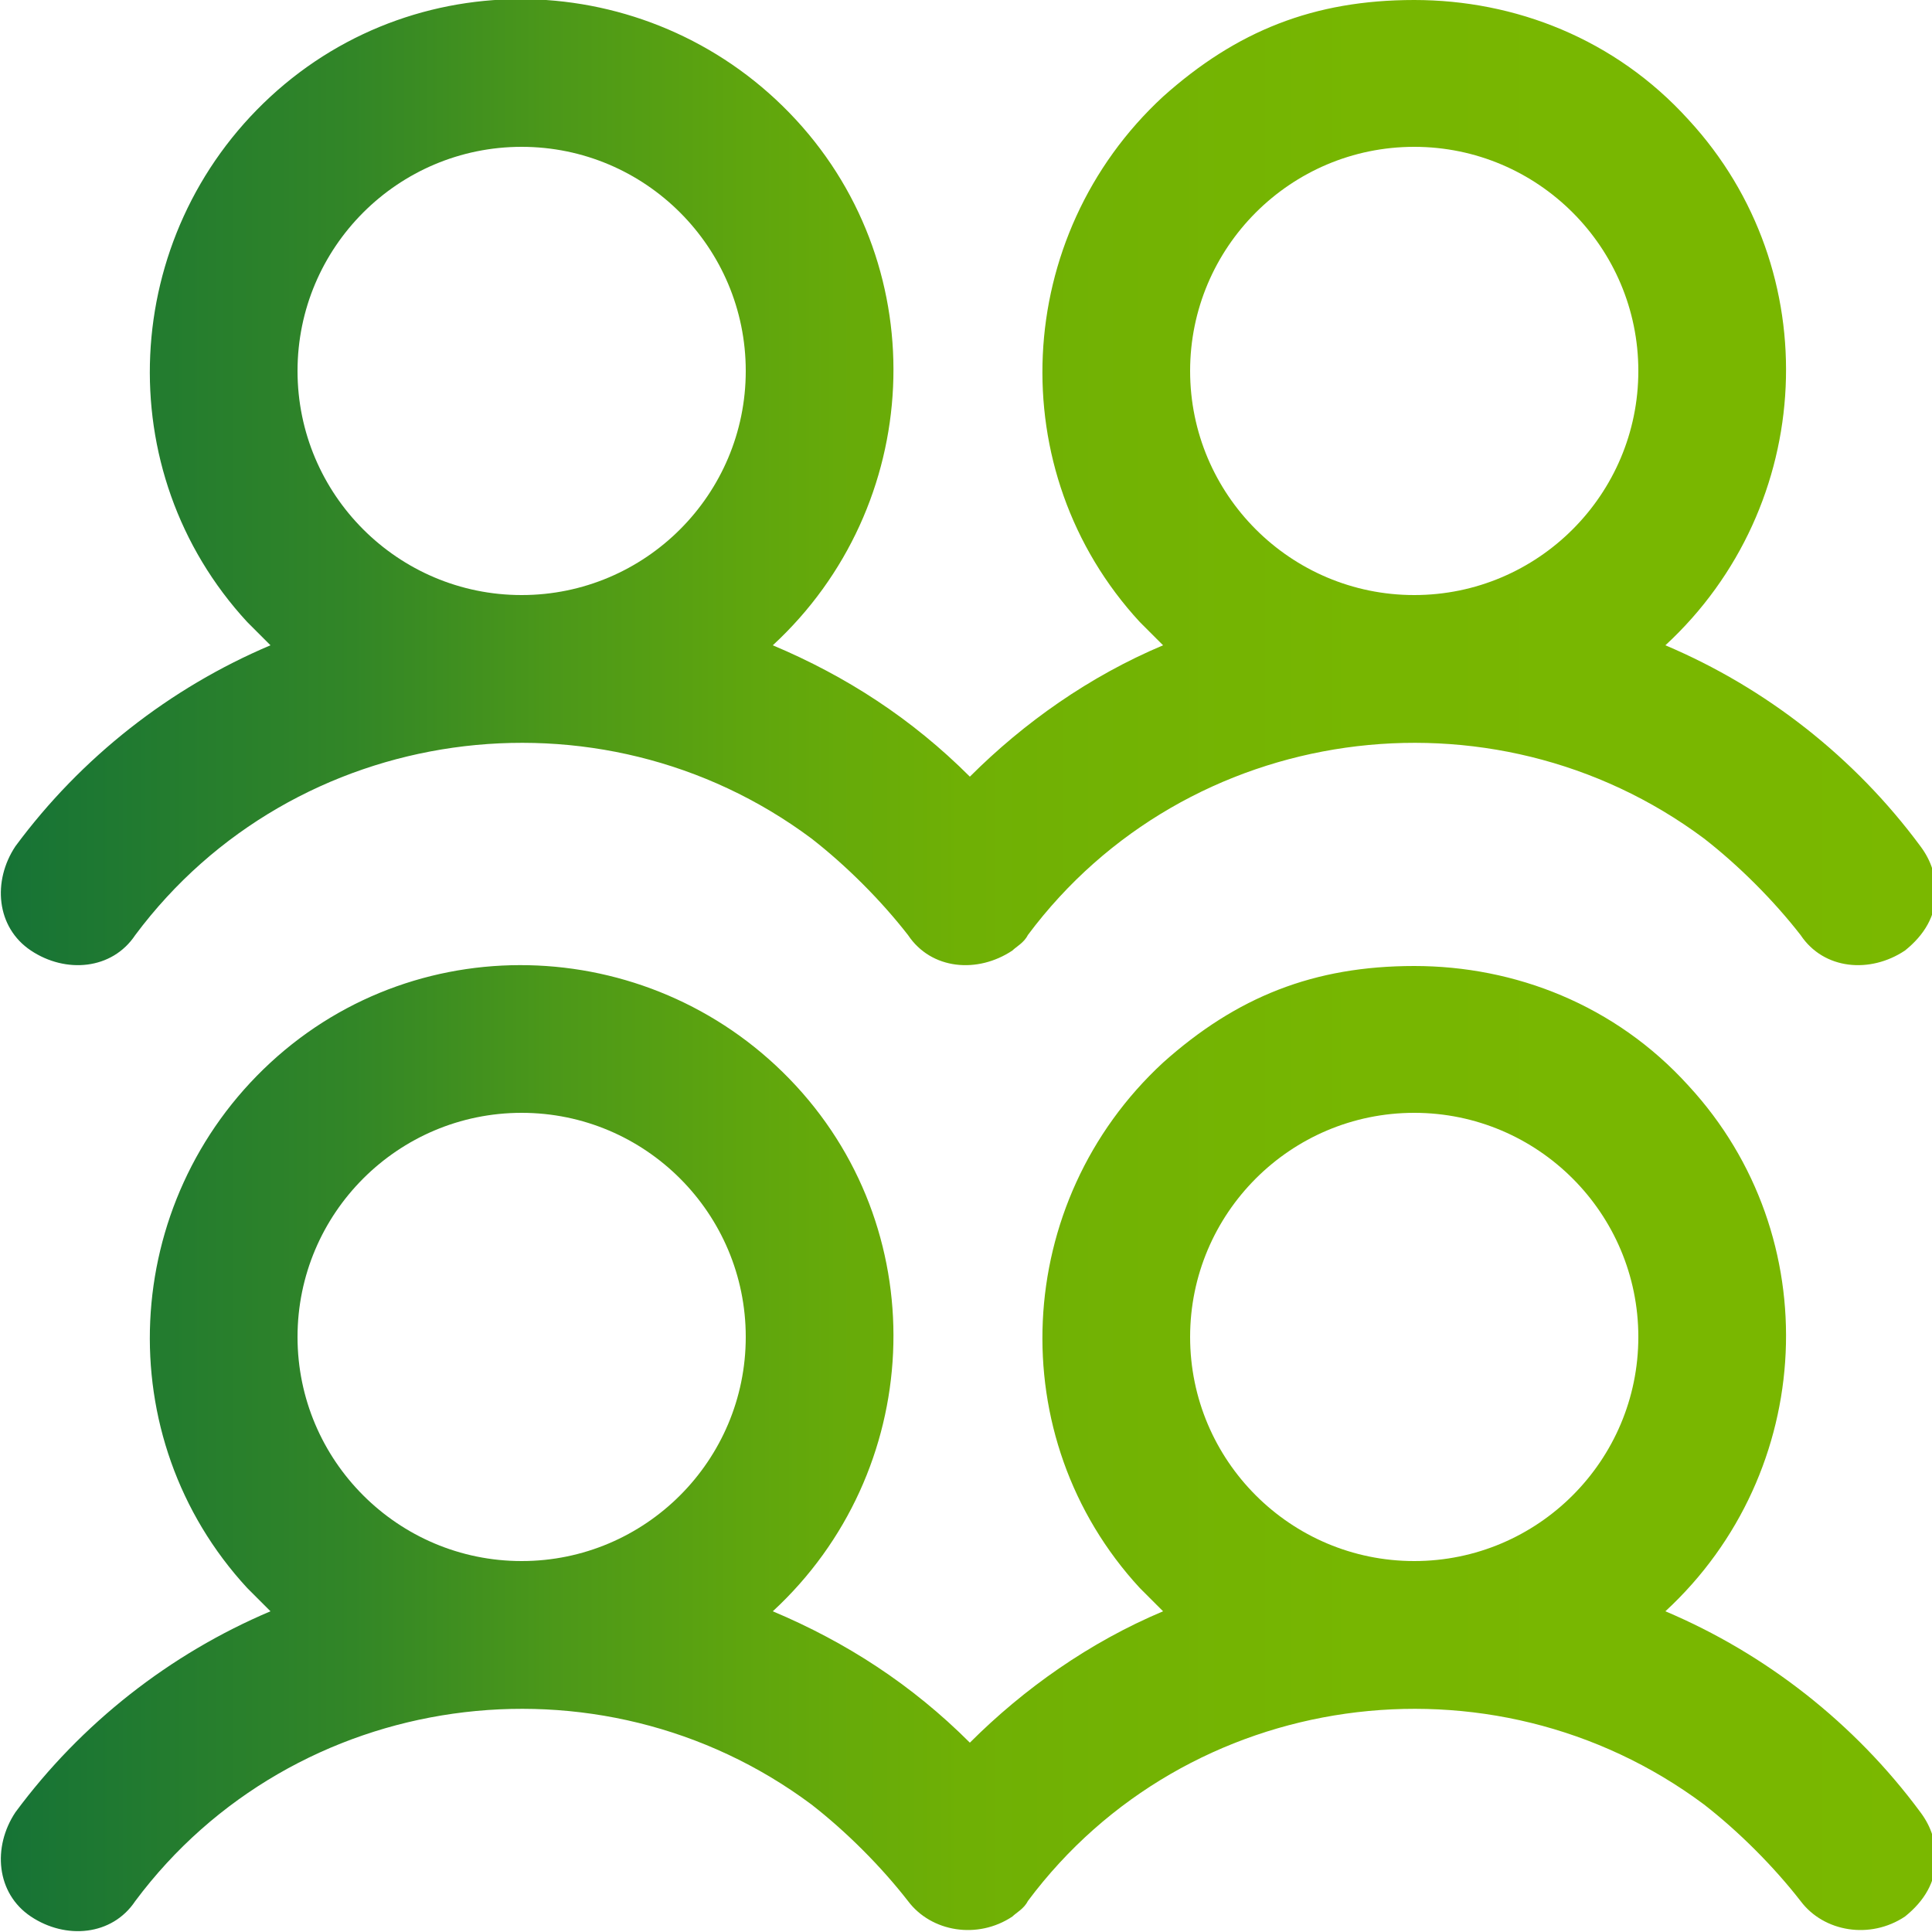 <?xml version="1.0" encoding="UTF-8"?>
<svg id="Ebene_1" xmlns="http://www.w3.org/2000/svg" xmlns:xlink="http://www.w3.org/1999/xlink" version="1.1" viewBox="0 0 50 50">
  <!-- Generator: Adobe Illustrator 29.5.1, SVG Export Plug-In . SVG Version: 2.1.0 Build 141)  -->
  <defs>
    <style>
      .st0 {
        fill: none;
      }

      .st1 {
        fill: url(#Unbenannter_Verlauf_6);
      }

      .st2 {
        clip-path: url(#clippath);
      }
    </style>
    <clipPath id="clippath">
      <path class="st0" d="M7.7,34.6c0-3.2,2.6-5.8,5.8-5.8s5.8,2.6,5.8,5.8-2.6,5.8-5.8,5.8-5.8-2.6-5.8-5.8M30.8,34.6c0-3.2,2.6-5.8,5.8-5.8s5.8,2.6,5.8,5.8-2.6,5.8-5.8,5.8-5.8-2.6-5.8-5.8M30.1,27.5c-3.9,3.6-4.2,9.7-.6,13.6.2.2.4.4.6.6-1.9.8-3.6,2-5,3.4-1.5-1.5-3.2-2.6-5.1-3.4,3.9-3.6,4.2-9.7.6-13.6-3.6-3.9-9.7-4.2-13.6-.6-3.9,3.6-4.2,9.7-.6,13.6.2.2.4.4.6.6-2.6,1.1-4.9,2.9-6.6,5.2-.6.9-.5,2.1.4,2.7.9.6,2.1.5,2.7-.4,4.1-5.5,12-6.6,17.5-2.5.9.7,1.8,1.6,2.5,2.5.6.8,1.8,1,2.7.4.1-.1.3-.2.4-.4,4.1-5.5,12-6.6,17.5-2.5.9.7,1.8,1.6,2.5,2.5.6.8,1.8,1,2.7.4.5-.4.8-.9.8-1.5h0c0-.4-.1-.8-.4-1.2-1.7-2.3-4-4.1-6.6-5.2,3.9-3.6,4.2-9.7.6-13.6-1.9-2.1-4.5-3.1-7.1-3.1s-4.6.8-6.5,2.5M7.7,9.6c0-3.2,2.6-5.8,5.8-5.8s5.8,2.6,5.8,5.8-2.6,5.8-5.8,5.8-5.8-2.6-5.8-5.8M30.8,9.6c0-3.2,2.6-5.8,5.8-5.8s5.8,2.6,5.8,5.8-2.6,5.8-5.8,5.8-5.8-2.6-5.8-5.8M30.1,2.5c-3.9,3.6-4.2,9.7-.6,13.6.2.2.4.4.6.6-1.9.8-3.6,2-5,3.4-1.5-1.5-3.2-2.6-5.1-3.4,3.9-3.6,4.2-9.7.6-13.6-3.6-3.9-9.7-4.2-13.6-.6-3.9,3.6-4.2,9.7-.6,13.6.2.2.4.4.6.6-2.6,1.1-4.9,2.9-6.6,5.2-.6.9-.5,2.1.4,2.7.9.6,2.1.5,2.7-.4,4.1-5.5,12-6.6,17.5-2.5.9.7,1.8,1.6,2.5,2.5.6.9,1.8,1,2.7.4.1-.1.3-.2.4-.4,4.1-5.5,12-6.6,17.5-2.5.9.7,1.8,1.6,2.5,2.5.6.9,1.8,1,2.7.4.5-.4.8-.9.8-1.5h0c0-.4-.1-.8-.4-1.2-1.7-2.3-4-4.1-6.6-5.2,3.9-3.6,4.2-9.7.6-13.6-1.9-2.1-4.5-3.1-7.1-3.1s-4.6.8-6.5,2.5"/>
    </clipPath>
    <linearGradient id="Unbenannter_Verlauf_6" data-name="Unbenannter Verlauf 6" x1="-455.8" y1="545.3" x2="-453.8" y2="545.3" gradientTransform="translate(11849.6 14201.6) scale(26 -26)" gradientUnits="userSpaceOnUse">
      <stop offset="0" stop-color="#006443"/>
      <stop offset="0" stop-color="#127038"/>
      <stop offset=".2" stop-color="#328627"/>
      <stop offset=".3" stop-color="#4c9819"/>
      <stop offset=".4" stop-color="#60a60d"/>
      <stop offset=".5" stop-color="#6fb005"/>
      <stop offset=".7" stop-color="#77b601"/>
      <stop offset="1" stop-color="#7ab800"/>
    </linearGradient>
  </defs>
  <g class="st2">
    <rect class="st1" x="-.3" y="-1.1" width="50.3" height="51.3"/>
  </g>
</svg>